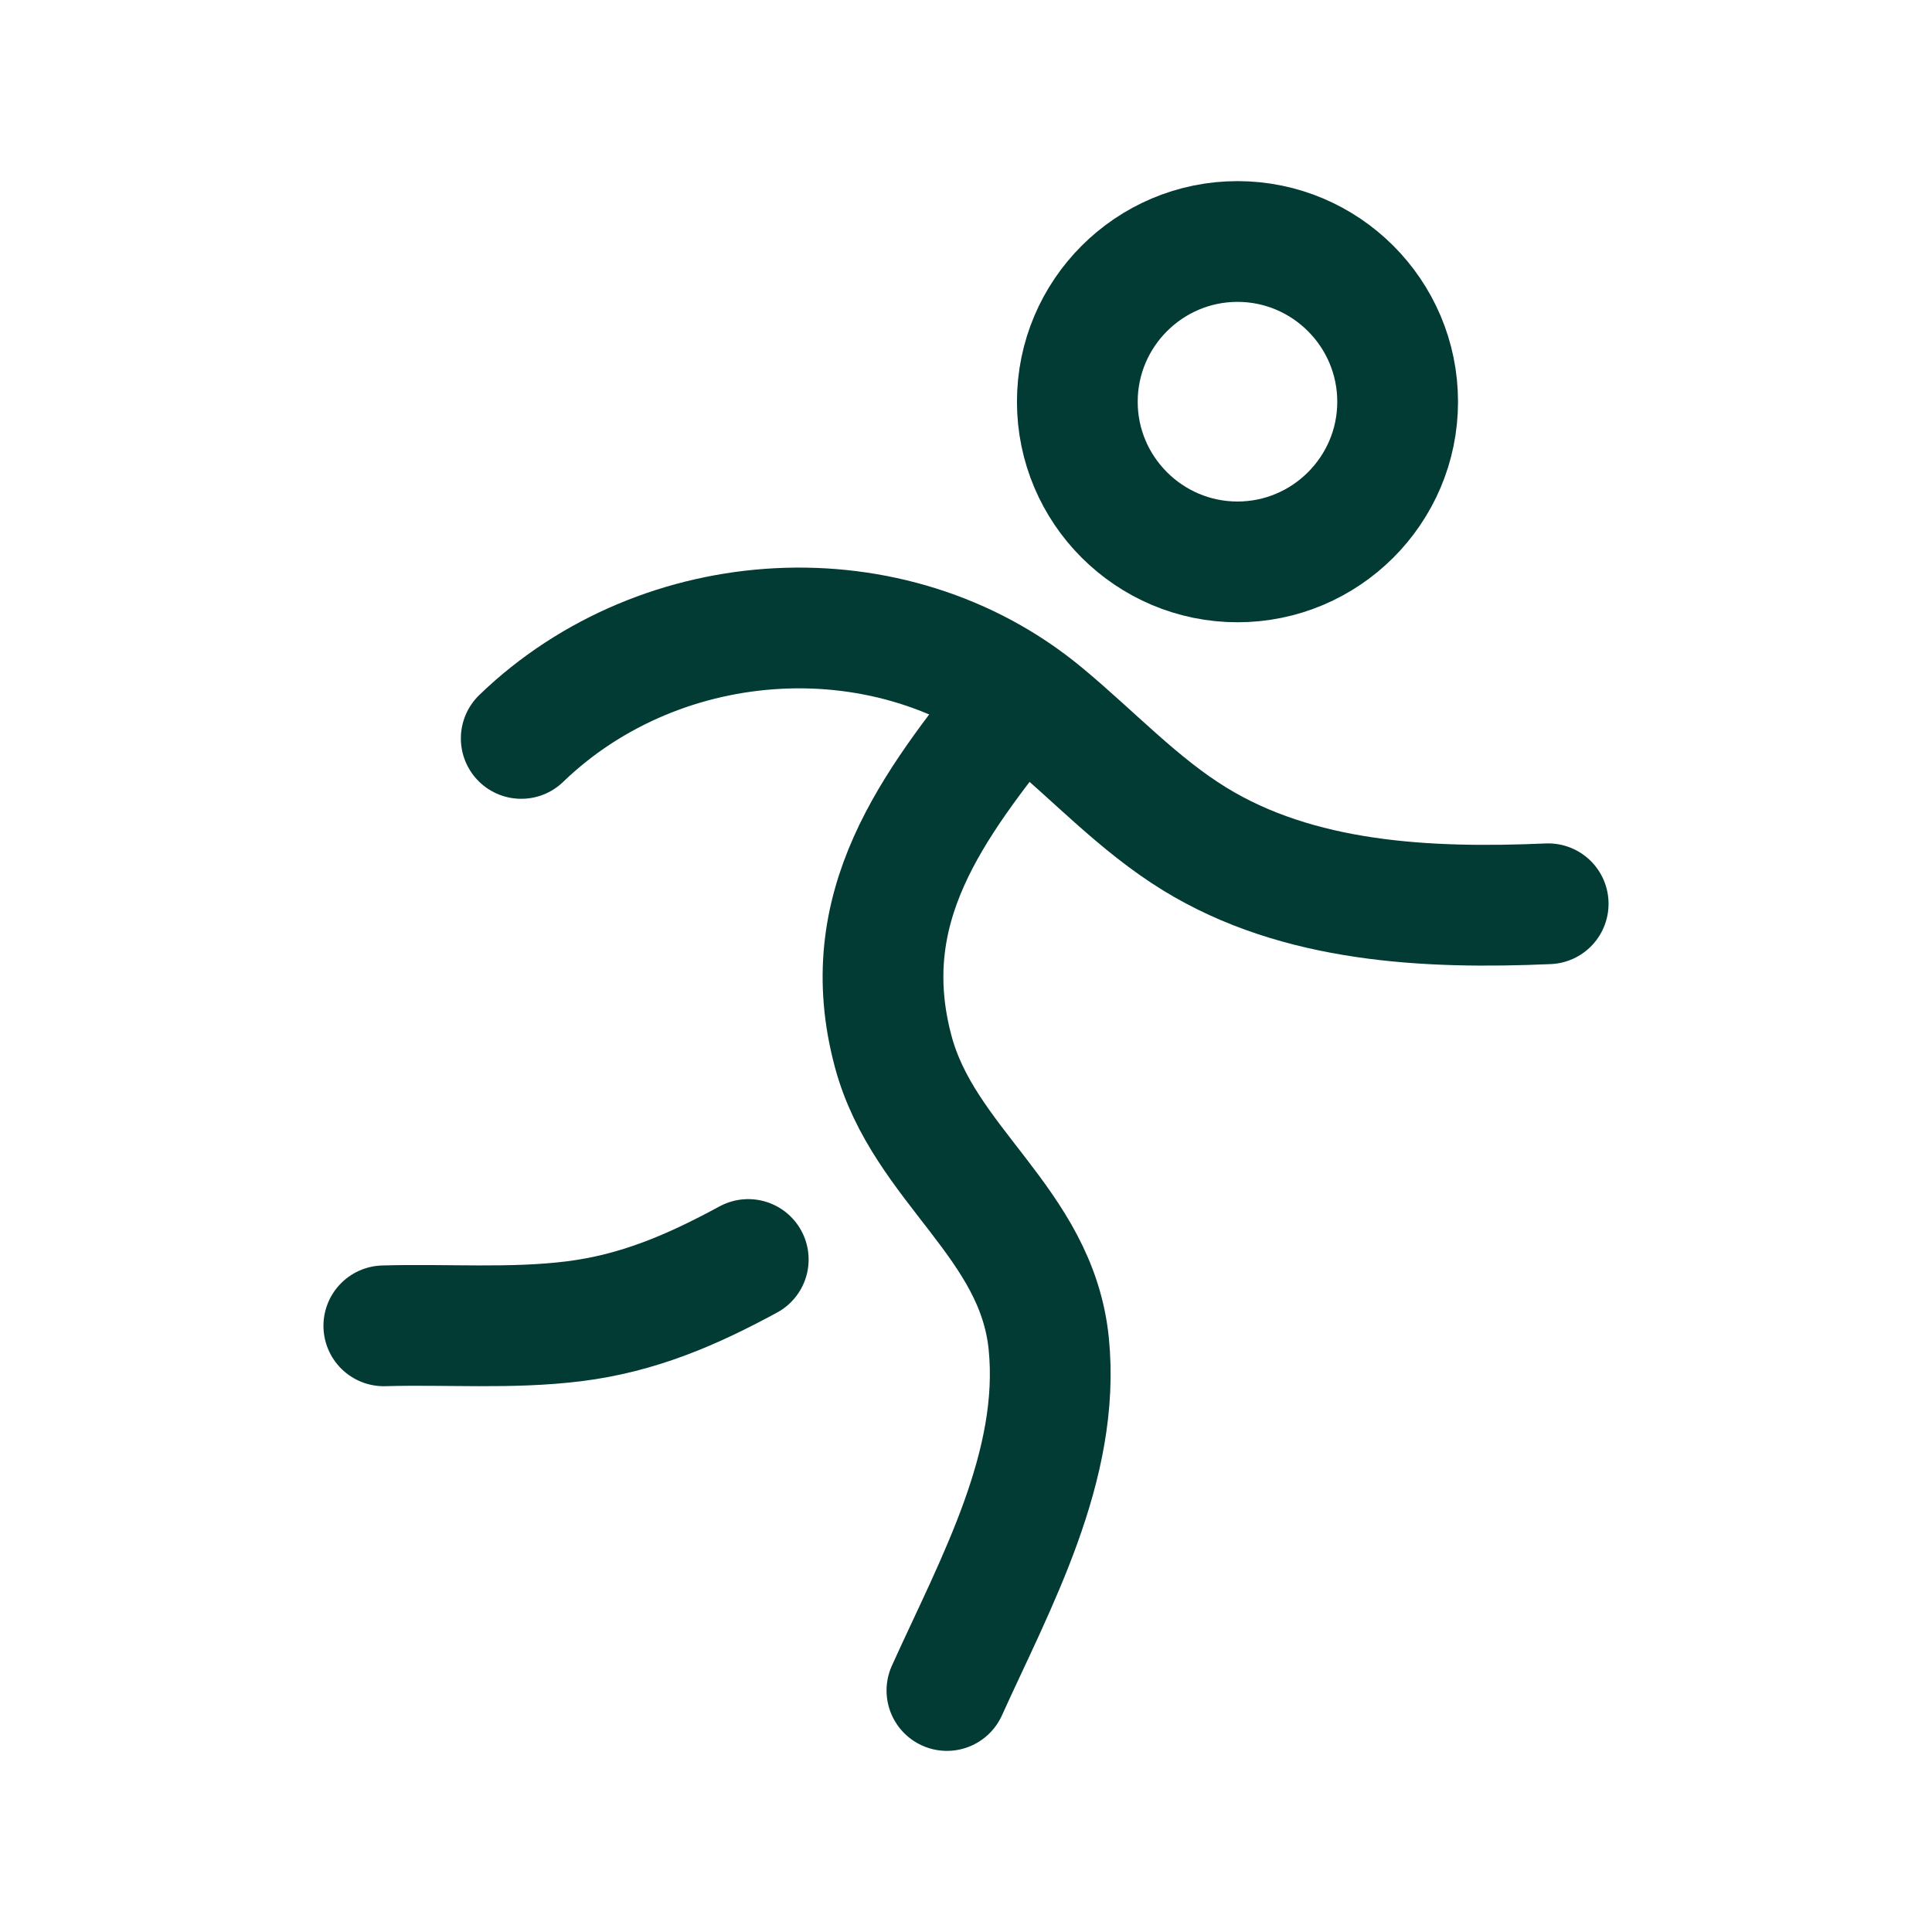 <svg width="24" height="24" viewBox="0 0 24 24" fill="none" xmlns="http://www.w3.org/2000/svg">
<path d="M6.475 9.173C8.223 7.486 11.091 7.319 12.961 8.87C13.588 9.389 14.147 9.996 14.841 10.422C16.128 11.213 17.722 11.293 19.232 11.227" stroke="#023A34" stroke-width="1.5" stroke-linecap="round" stroke-linejoin="round"/>
<path d="M12.639 8.692C11.581 10.013 10.615 11.271 11.096 13.063C11.475 14.476 12.877 15.186 13.028 16.692C13.18 18.208 12.367 19.666 11.763 21" stroke="#023A34" stroke-width="1.5" stroke-linecap="round" stroke-linejoin="round"/>
<path d="M9.295 15.646C8.596 16.025 7.931 16.313 7.133 16.413C6.345 16.511 5.557 16.447 4.768 16.47" stroke="#023A34" stroke-width="1.5" stroke-linecap="round" stroke-linejoin="round"/>
<path fill-rule="evenodd" clip-rule="evenodd" d="M15.373 6.98C16.467 6.98 17.362 6.089 17.362 4.991C17.362 3.891 16.467 3 15.373 3C14.278 3 13.383 3.891 13.383 4.991C13.383 6.089 14.278 6.98 15.373 6.98Z" stroke="#023A34" stroke-width="1.5" stroke-linecap="round" stroke-linejoin="round"/>
</svg>
